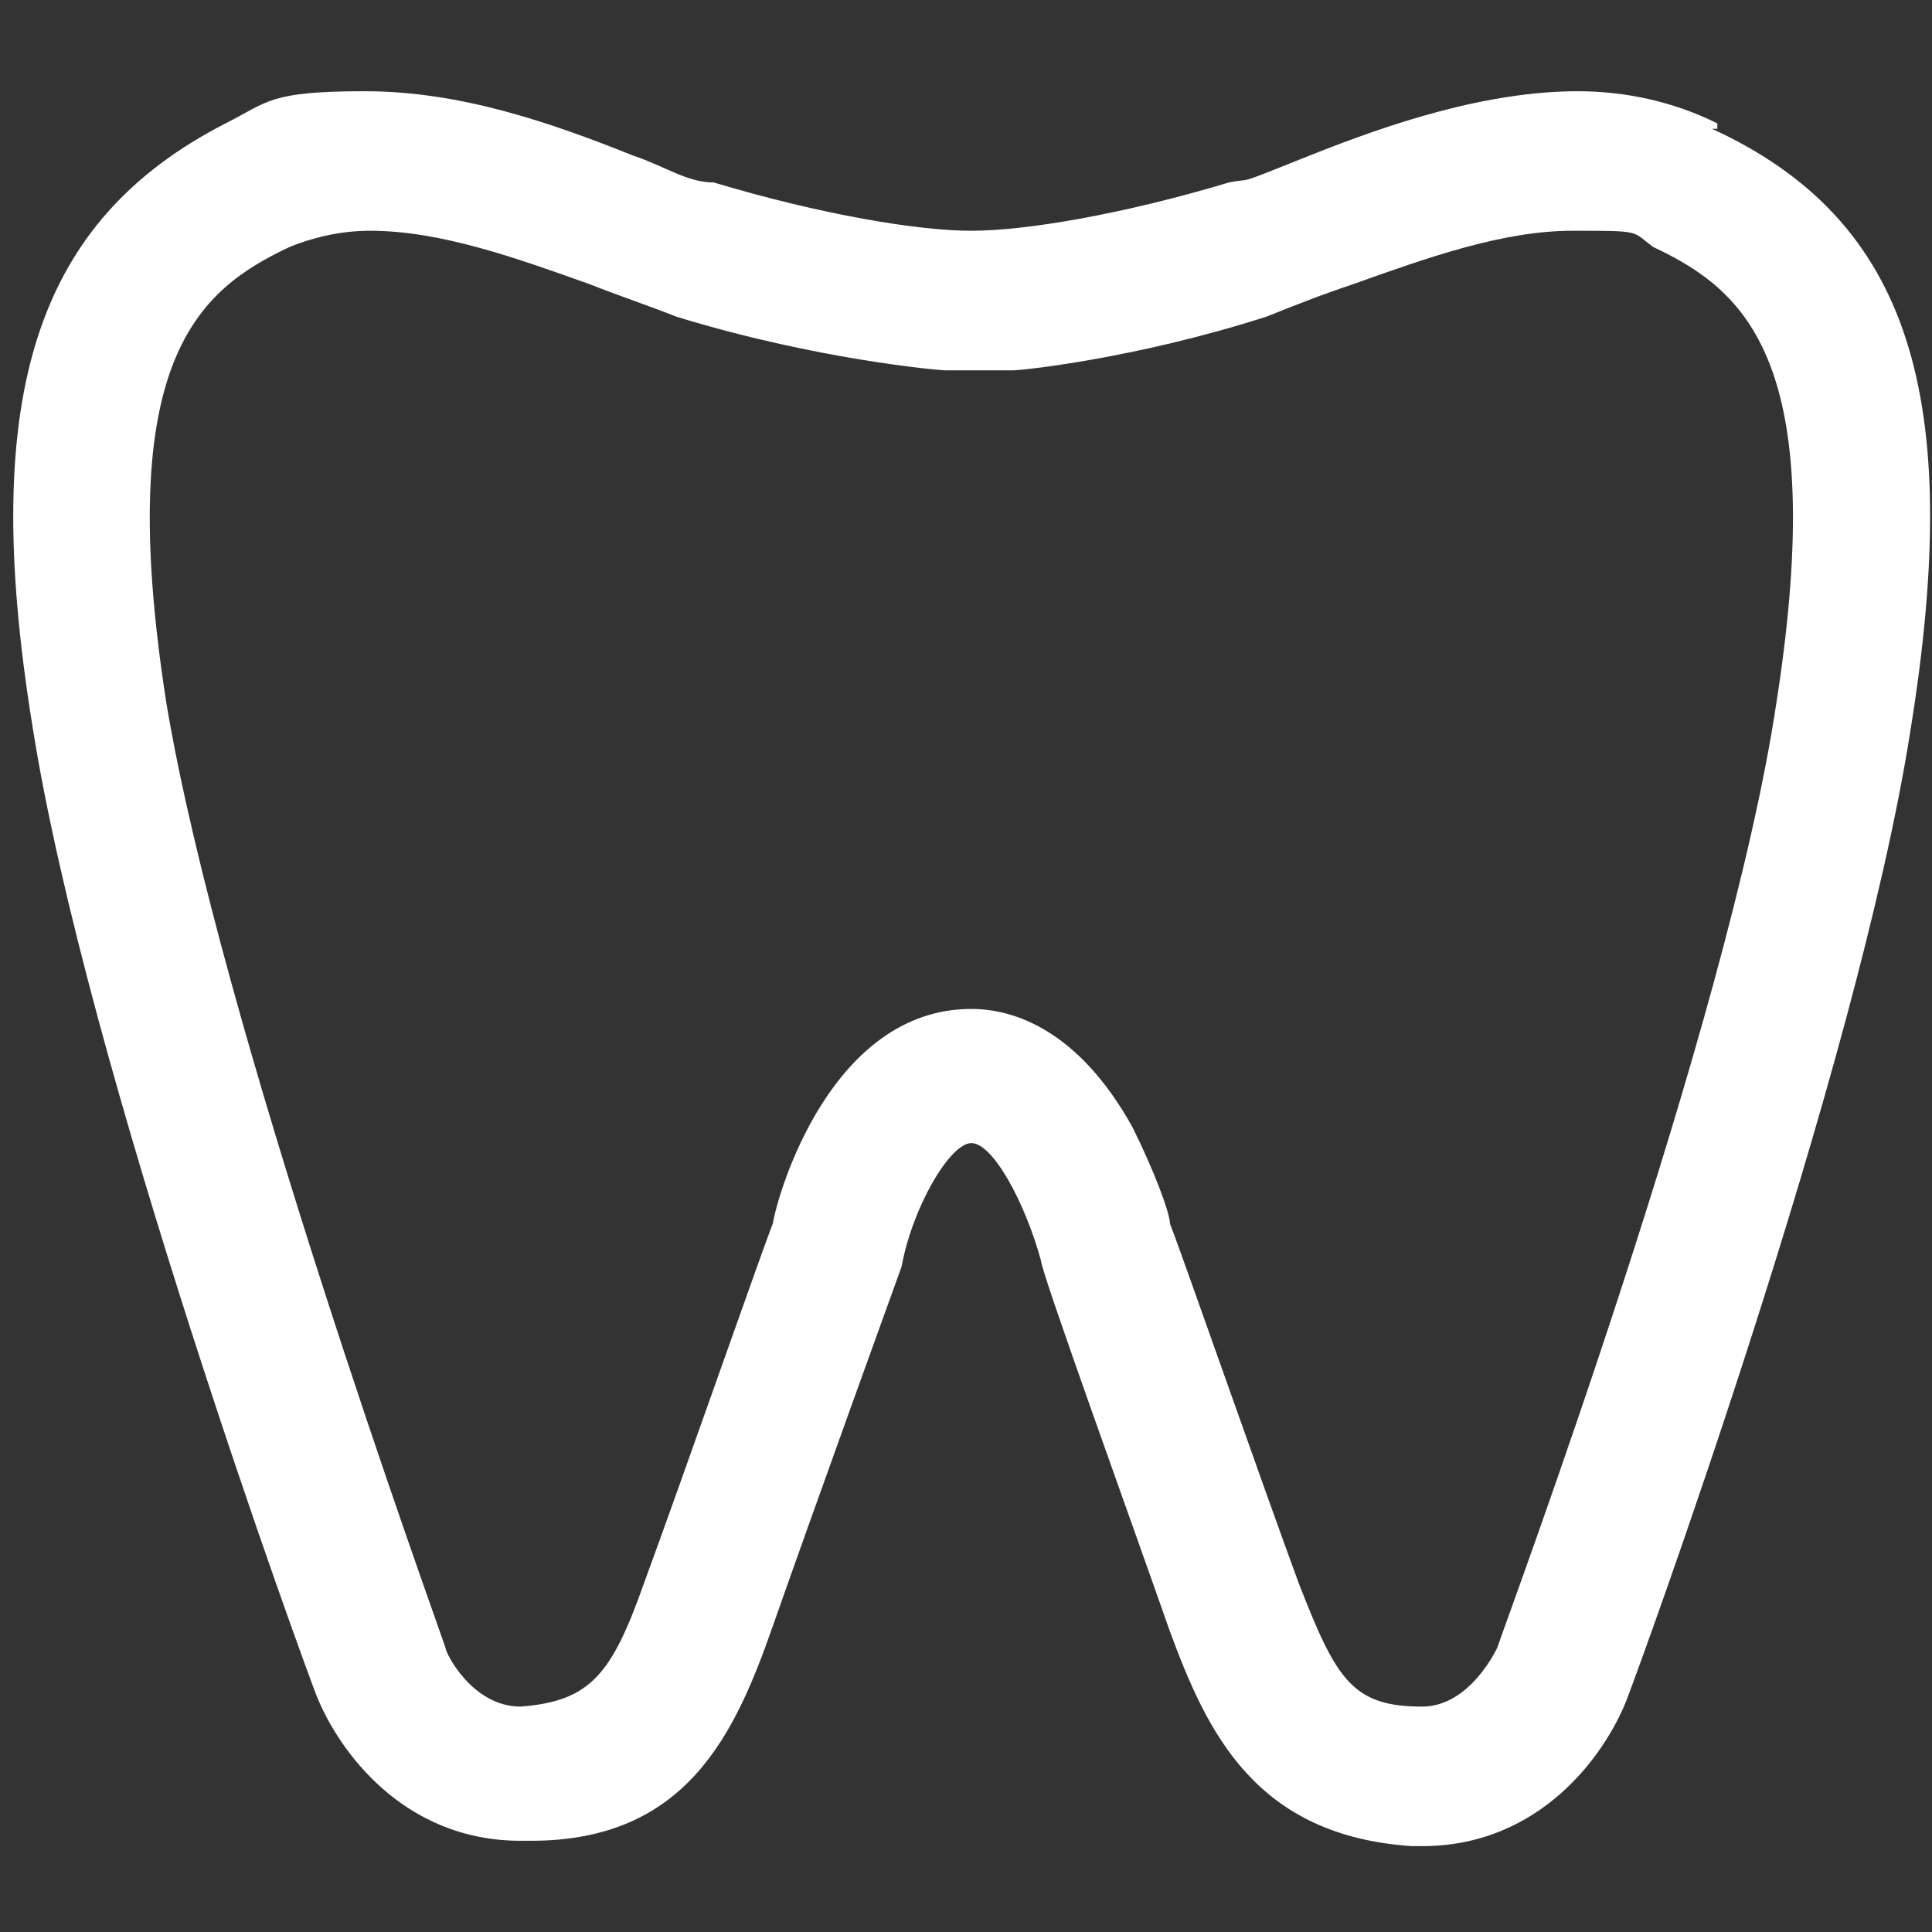 <?xml version="1.0" encoding="UTF-8"?>
<svg id="Calque_1" xmlns="http://www.w3.org/2000/svg" version="1.1" viewBox="0 0 36 36">
  <rect x="0" y="0" width="36" height="36" fill="#333333" stroke="none"/>
  <!-- Generator: Adobe Illustrator 29.0.0, SVG Export Plug-In . SVG Version: 2.1.0 Build 186)  -->
  <defs>
    <style>
      .st0 {
        fill: #fff;
      }
    </style>
  </defs>
  <path class="st0" d="M32,2.3c-.8-.4-1.7-.6-2.6-.6-1.7,0-3.5.6-5,1.2s-1,.4-1.5.5c-2,.6-3.8.9-4.8.9s-2.8-.3-4.8-.9c-.5,0-.9-.3-1.5-.5-1.5-.6-3.2-1.2-5-1.2s-1.8.2-2.6.6C.7,4.1-.4,7.3.6,13.5c1,6.4,5.1,17.6,5.3,18.1h0c.4,1,1.6,2.7,3.8,2.7h.2c2.9,0,3.8-2,4.5-4s2.4-6.7,2.4-6.7h0c.2-1.1.9-2.3,1.3-2.3s1,1.1,1.3,2.2h0c0,.2,1.7,4.9,2.4,6.9.7,1.9,1.6,3.8,4.5,4h.2c2.2,0,3.4-1.7,3.8-2.7h0c.2-.5,4.3-11.7,5.3-18.1,1-6.2,0-9.5-3.7-11.2h.1ZM18.9,6.9c.1,0,2.2-.2,4.7-1,.5-.2,1-.4,1.6-.6,1.4-.5,2.8-1,4.1-1s1.1,0,1.5.3c1.7.8,3.3,2.1,2.3,8.5-.9,6-5,17-5.2,17.6,0,0-.5,1.1-1.4,1.1s0,0,0,0c-1.3,0-1.6-.5-2.3-2.3-.7-1.9-2.2-6.2-2.4-6.7,0-.2-.3-1-.7-1.8-1-1.8-2.2-2.2-3-2.2-2.6,0-3.6,3.4-3.7,4-.2.5-1.7,4.8-2.4,6.7-.6,1.7-1,2.2-2.3,2.3h0c-.9,0-1.4-1-1.4-1.1-.2-.6-4.2-11.6-5.2-17.6-1-6.4.6-7.7,2.3-8.5.5-.2,1-.3,1.5-.3,1.3,0,2.7.5,4.1,1,.5.2,1.1.4,1.6.6,2.6.8,4.9,1,5,1h1.4,0Z"/>
</svg>